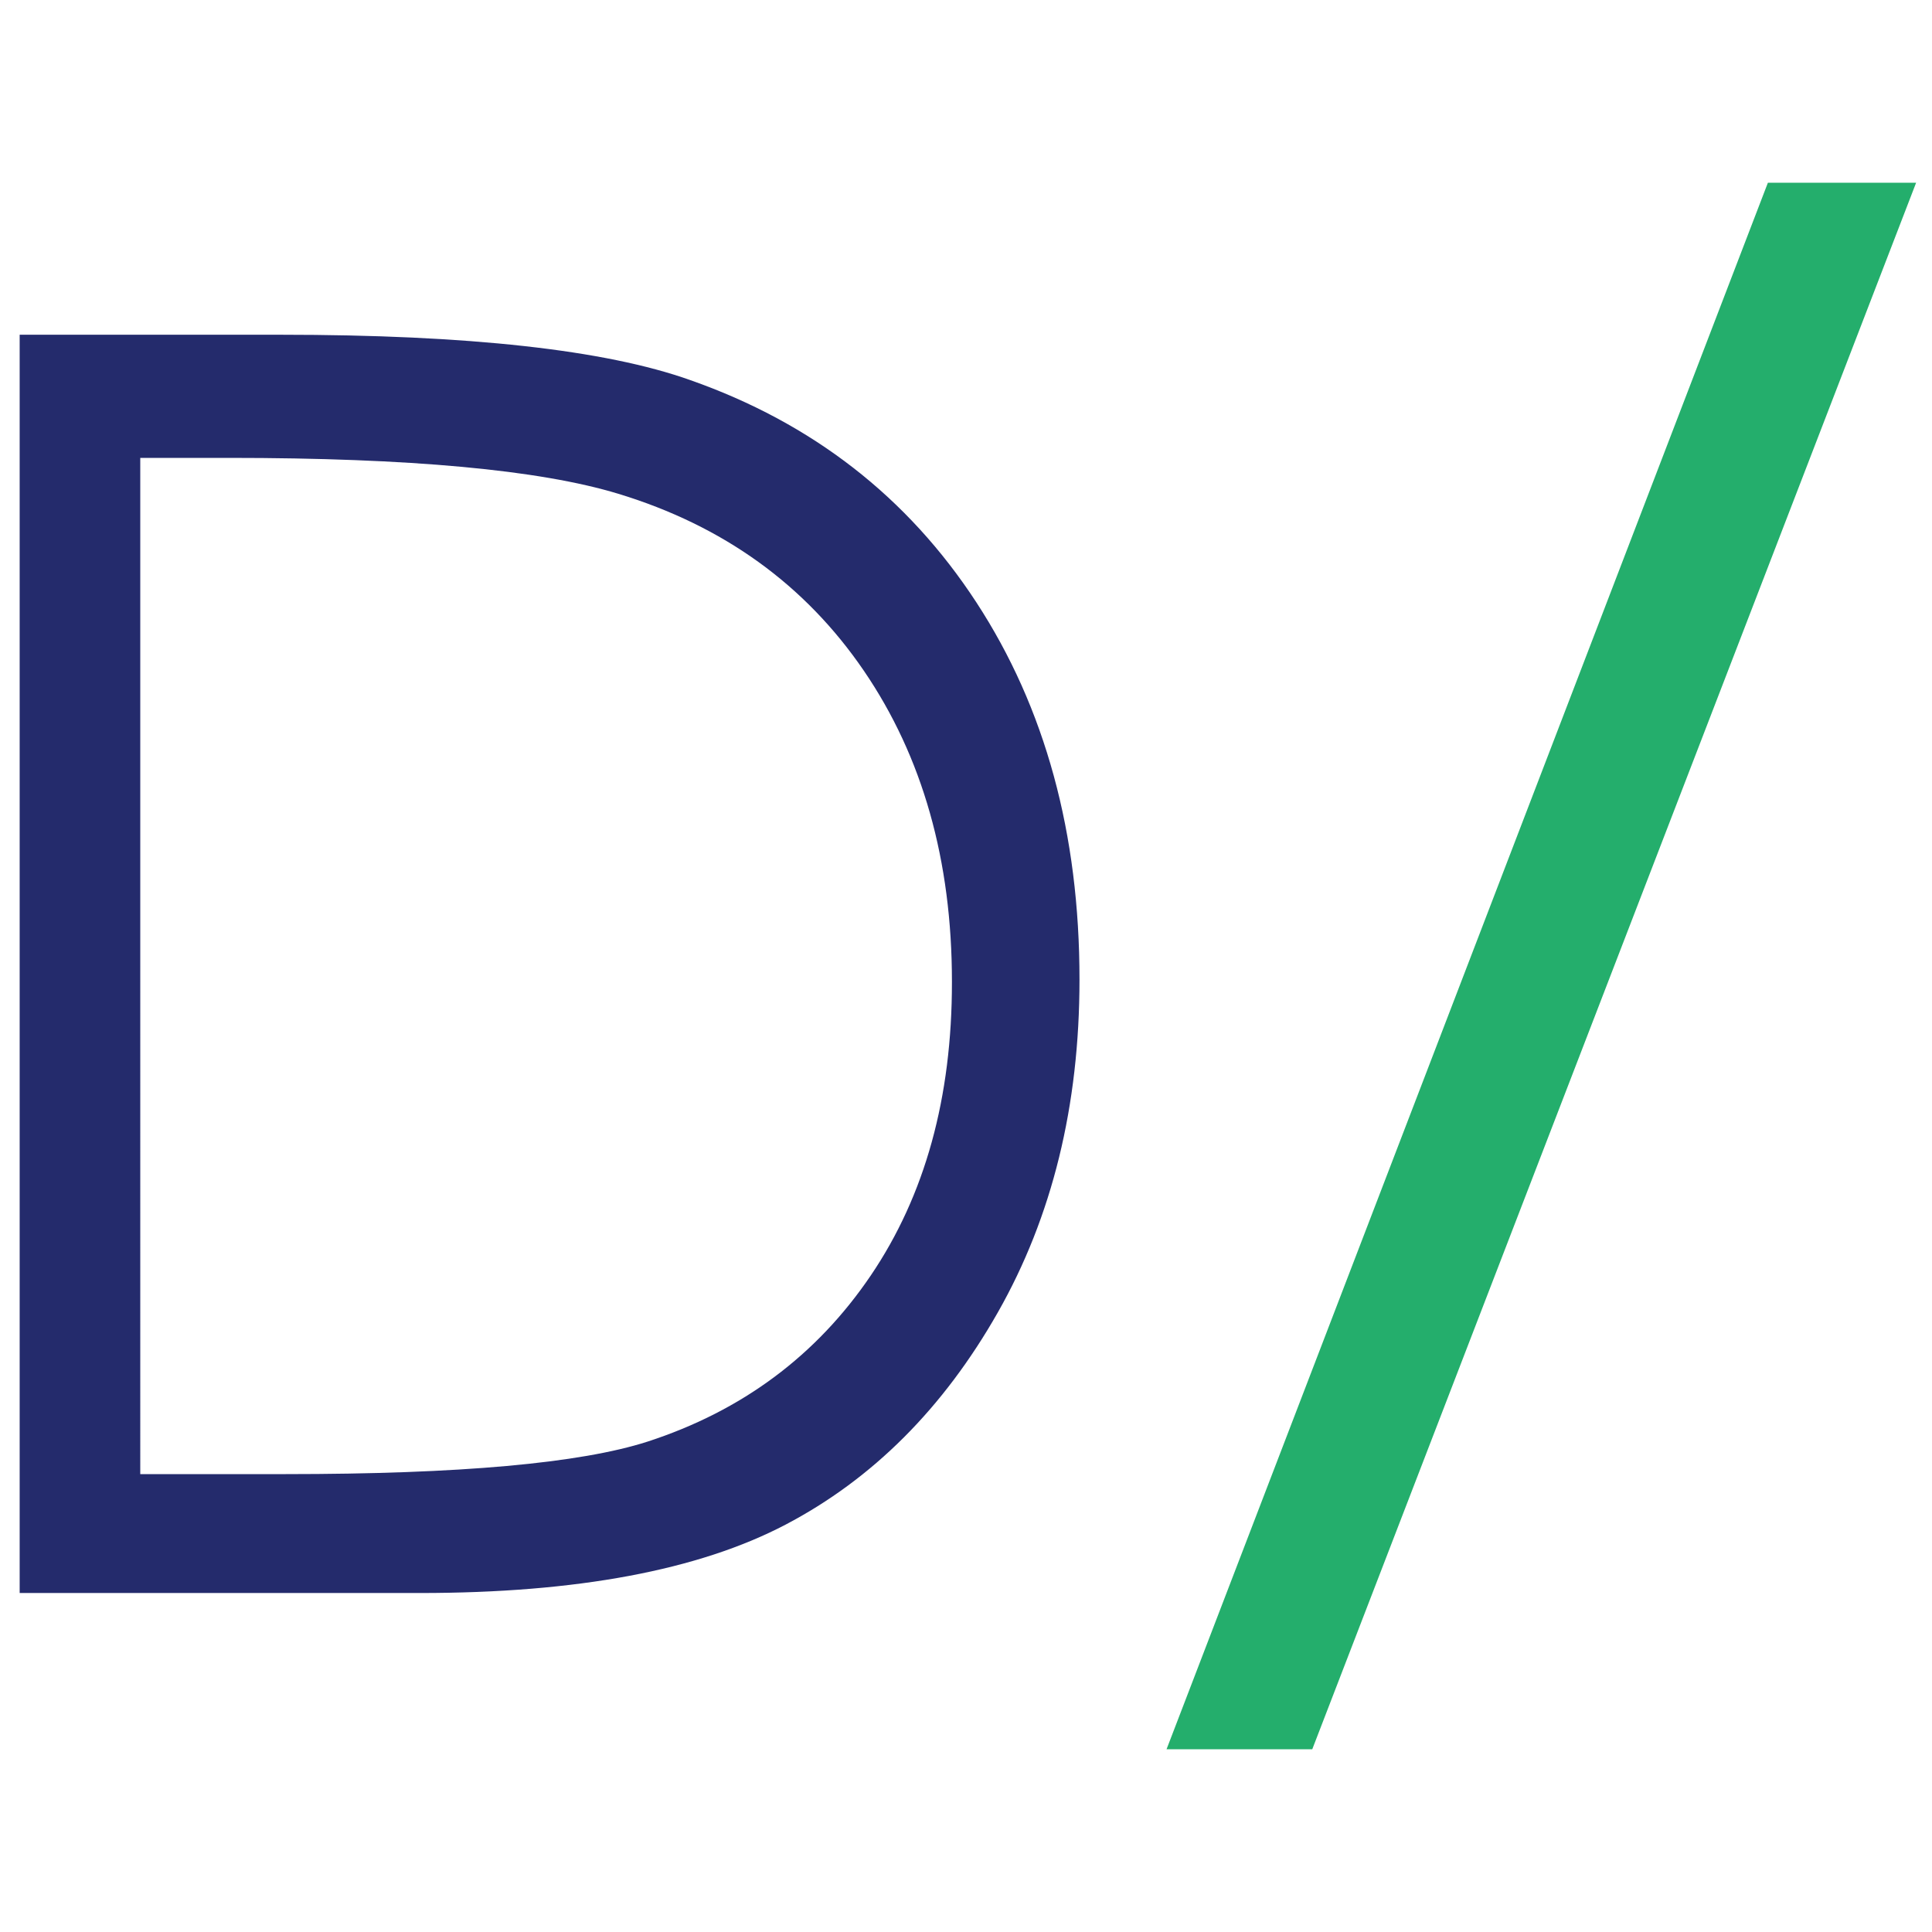 <svg xmlns="http://www.w3.org/2000/svg" viewBox="0 0 500 500"><defs><style>.cls-1{fill:#242b6c;}.cls-2{fill:#24ae6c;}</style></defs><g id="Layer_2" data-name="Layer 2"><path class="cls-1" d="M5.09,412.27V86.63H72.61q73.05,0,106,11.73Q226,115,252.7,155.92t26.67,97.62q0,48.93-21.14,86.12t-54.9,54.9q-33.77,17.71-94.64,17.71ZM36.3,381.5H73.94q67.52,0,93.64-8.41,36.73-11.94,57.78-43t21-76q0-47.11-22.8-80.51t-63.54-45.79q-30.56-9.29-100.72-9.29h-23Z"></path><path class="cls-2" d="M495.89,47.29,339.61,452.71H301.9L457.53,47.29Z"></path></g></svg>